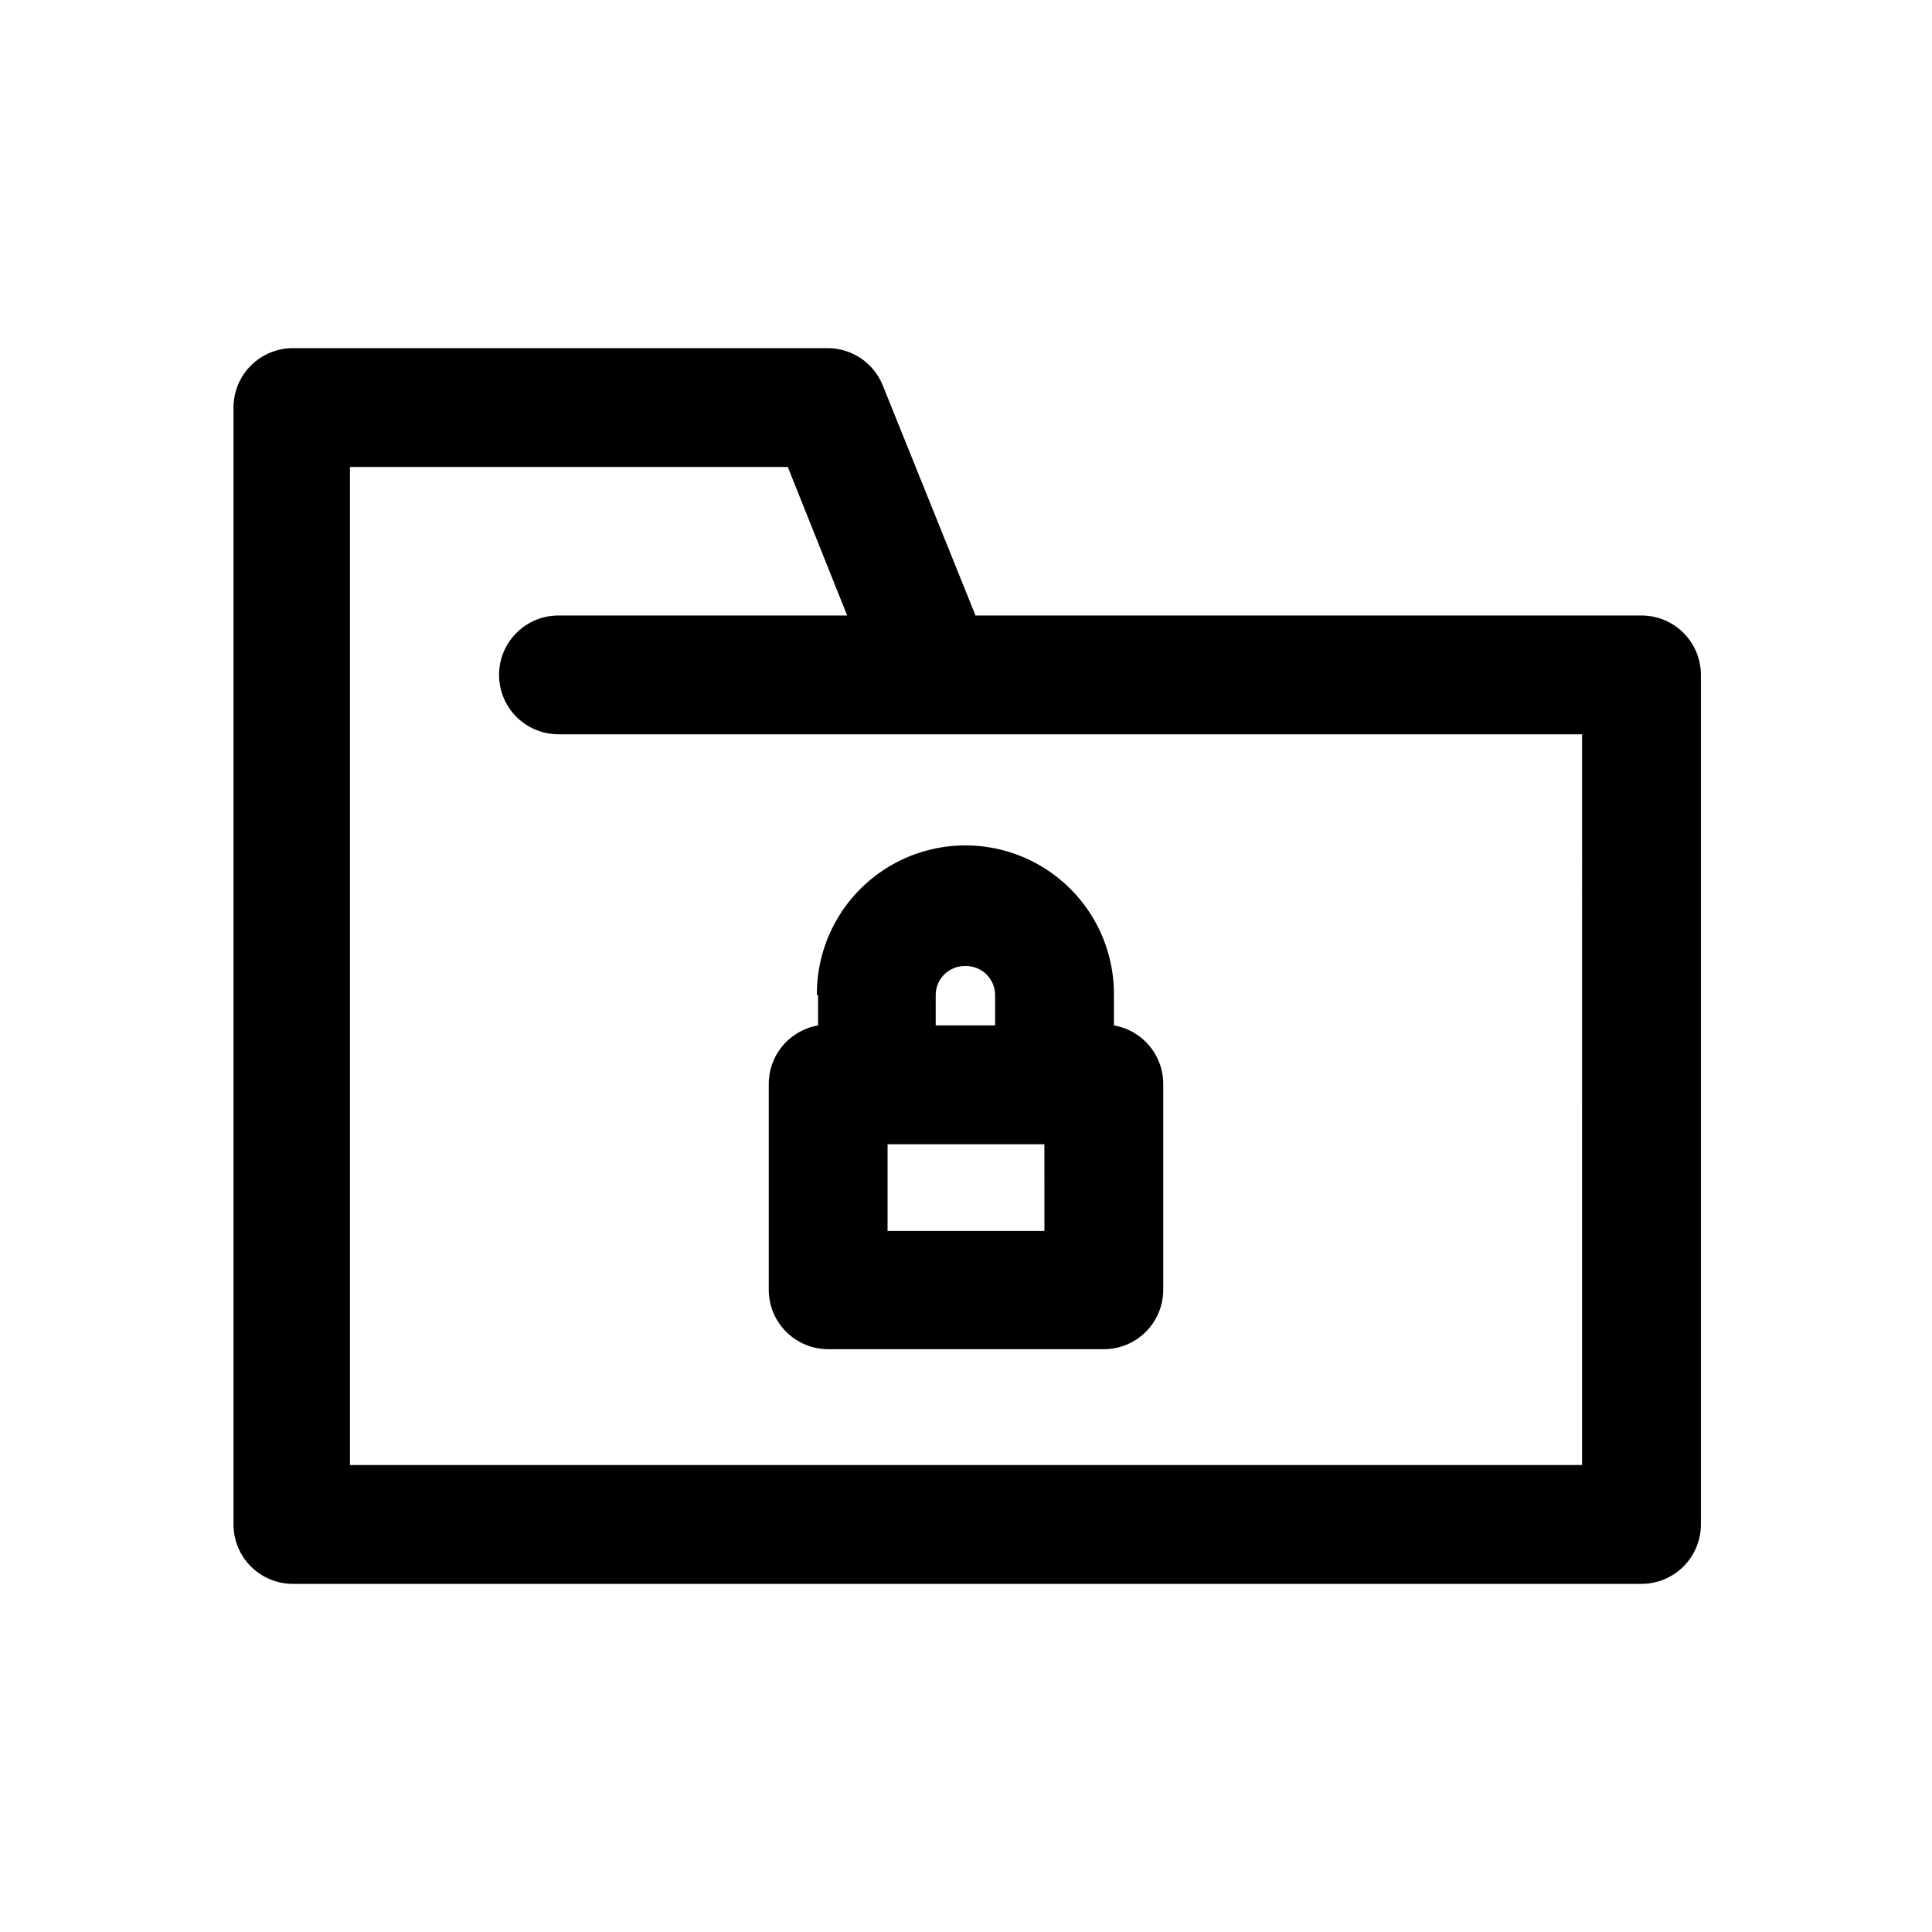 <?xml version="1.0" encoding="UTF-8"?>
<!-- Uploaded to: SVG Repo, www.svgrepo.com, Generator: SVG Repo Mixer Tools -->
<svg fill="#000000" width="800px" height="800px" version="1.1" viewBox="144 144 512 512" xmlns="http://www.w3.org/2000/svg">
 <path d="m579.01 307.11h-176.49l-24.559-60.93c-1.168-2.93-3.188-5.441-5.797-7.211-2.609-1.766-5.691-2.711-8.844-2.707h-141.7c-4.176 0-8.18 1.656-11.133 4.609s-4.609 6.957-4.609 11.133v295.99c0 4.176 1.656 8.18 4.609 11.133s6.957 4.613 11.133 4.613h357.39c4.176 0 8.18-1.66 11.133-4.613s4.613-6.957 4.613-11.133v-225.14c0-4.176-1.66-8.18-4.613-11.133s-6.957-4.609-11.133-4.609zm-15.742 225.14h-326.53v-264.5h116.03l15.742 39.359h-76.512c-5.625 0-10.824 3-13.637 7.871-2.812 4.871-2.812 10.871 0 15.746 2.812 4.871 8.012 7.871 13.637 7.871h271.27zm-202.47-124.22v7.715c-3.699 0.637-7.047 2.574-9.441 5.461s-3.684 6.531-3.629 10.285v54.316c0 4.176 1.66 8.18 4.613 11.133s6.957 4.609 11.133 4.609h73.051c4.176 0 8.18-1.656 11.133-4.609s4.613-6.957 4.613-11.133v-54.316c0.055-3.754-1.234-7.398-3.629-10.285s-5.742-4.824-9.438-5.461v-8.344c0-14.062-7.504-27.055-19.684-34.086-12.176-7.031-27.18-7.031-39.359 0-12.176 7.031-19.68 20.023-19.68 34.086zm59.984 62.188-41.566 0.004v-22.988h41.562zm-20.781-70.215c4.258 0 7.715 3.453 7.715 7.715v8.027h-15.742v-7.871h-0.004c-0.047-2.129 0.793-4.184 2.312-5.672 1.52-1.492 3.59-2.289 5.719-2.199z"/>
</svg>